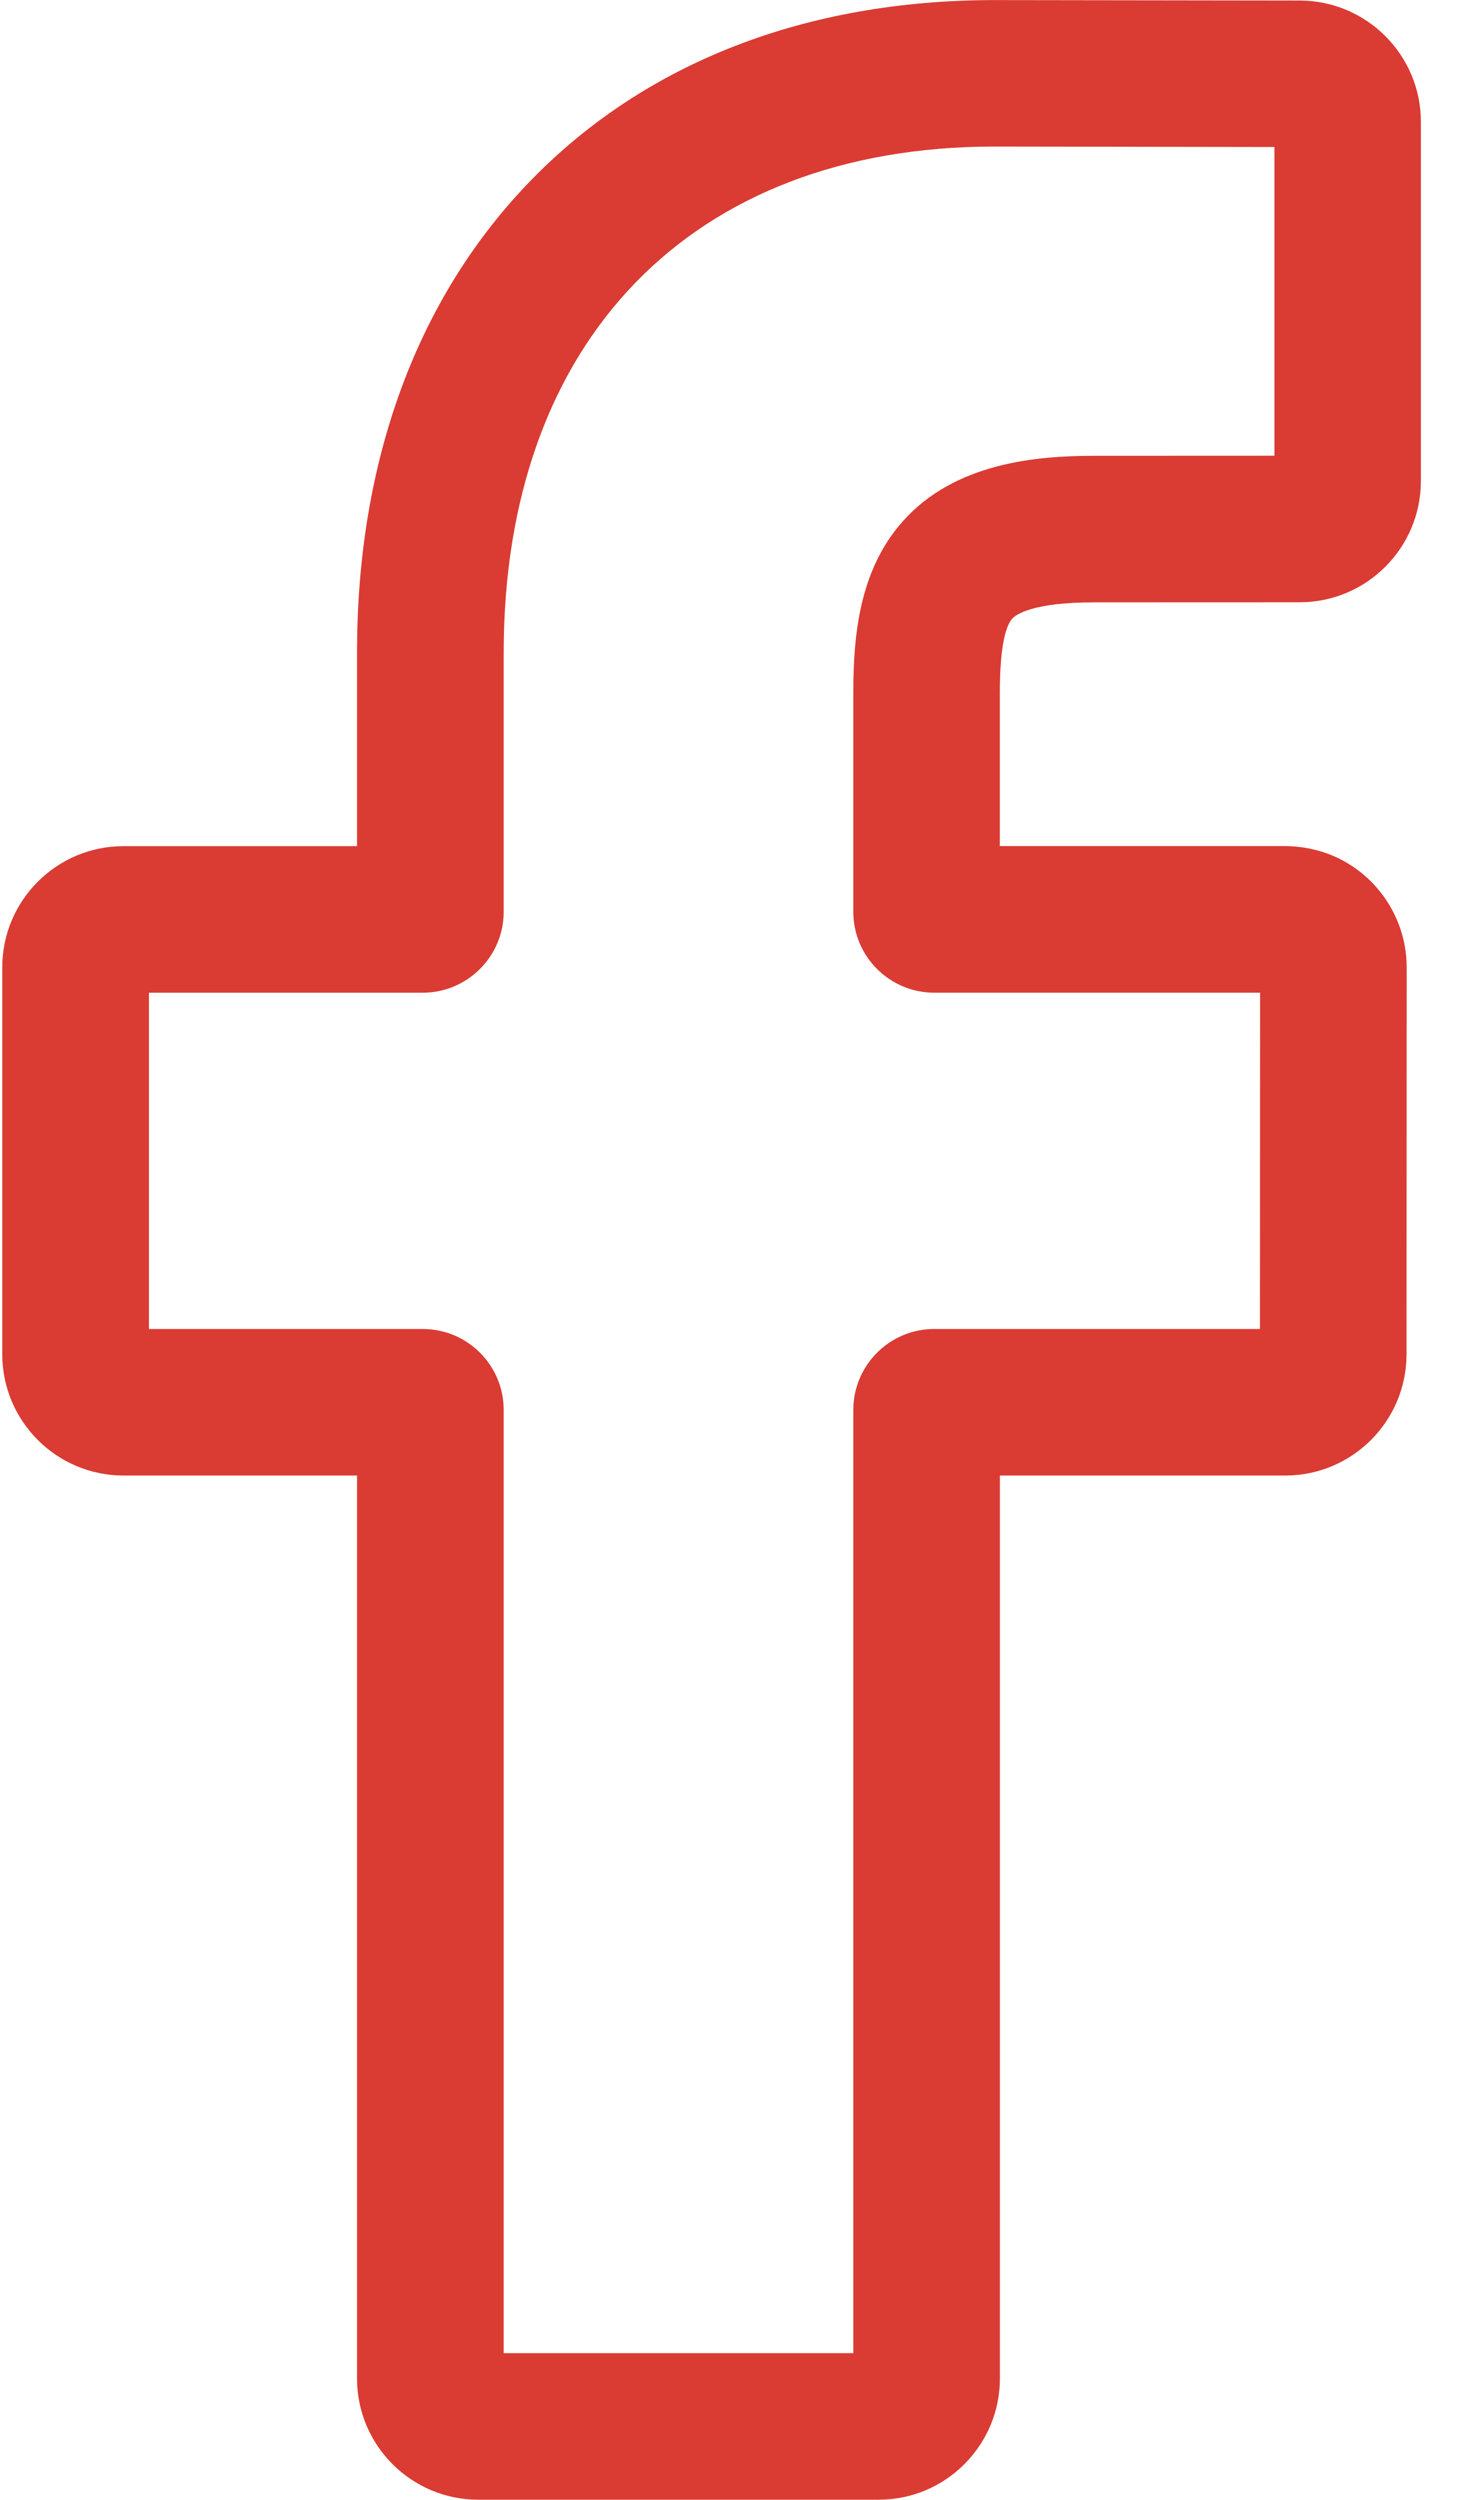 <?xml version="1.0" encoding="UTF-8"?>
<svg fill="none" viewBox="0 0 19 32" xmlns="http://www.w3.org/2000/svg">
<path d="m6.125 32h5.125c0.856 0 1.552-0.696 1.552-1.552v-11.559h3.654c0.856 0 1.552-0.696 1.552-1.552l2e-3 -4.953c0-0.562-0.306-1.083-0.799-1.358-0.228-0.127-0.494-0.195-0.768-0.195h-3.642v-1.959c0-0.638 0.086-0.87 0.158-0.951 0.044-0.049 0.248-0.21 1.05-0.21l2.631-9.8e-4c0.856 0 1.552-0.696 1.552-1.552v-4.599c0-0.854-0.695-1.551-1.55-1.552l-3.908-0.006c-2.412 0-4.463 0.796-5.93 2.301-1.461 1.499-2.233 3.591-2.233 6.05v2.48h-2.99c-0.856 0-1.552 0.696-1.552 1.552v4.953c0 0.856 0.696 1.552 1.552 1.552h2.99v11.559c0 0.856 0.696 1.552 1.552 1.552zm4.801-1.876h-4.477v-12.075c0-0.572-0.465-1.036-1.036-1.036h-3.506v-4.305h3.506c0.571 0 1.036-0.465 1.036-1.036v-3.32c0-3.994 2.409-6.476 6.285-6.476l3.583 0.006v3.952l-2.308 9.7e-4c-0.734 0-1.788 0.087-2.456 0.845-0.553 0.626-0.628 1.46-0.628 2.193v2.799c0 0.572 0.465 1.036 1.036 1.036h4.172l-0.002 4.305h-4.17c-0.571 0-1.036 0.465-1.036 1.036v12.075z" clip-rule="evenodd" fill="#DA3B33" fill-rule="evenodd"/>
</svg>
